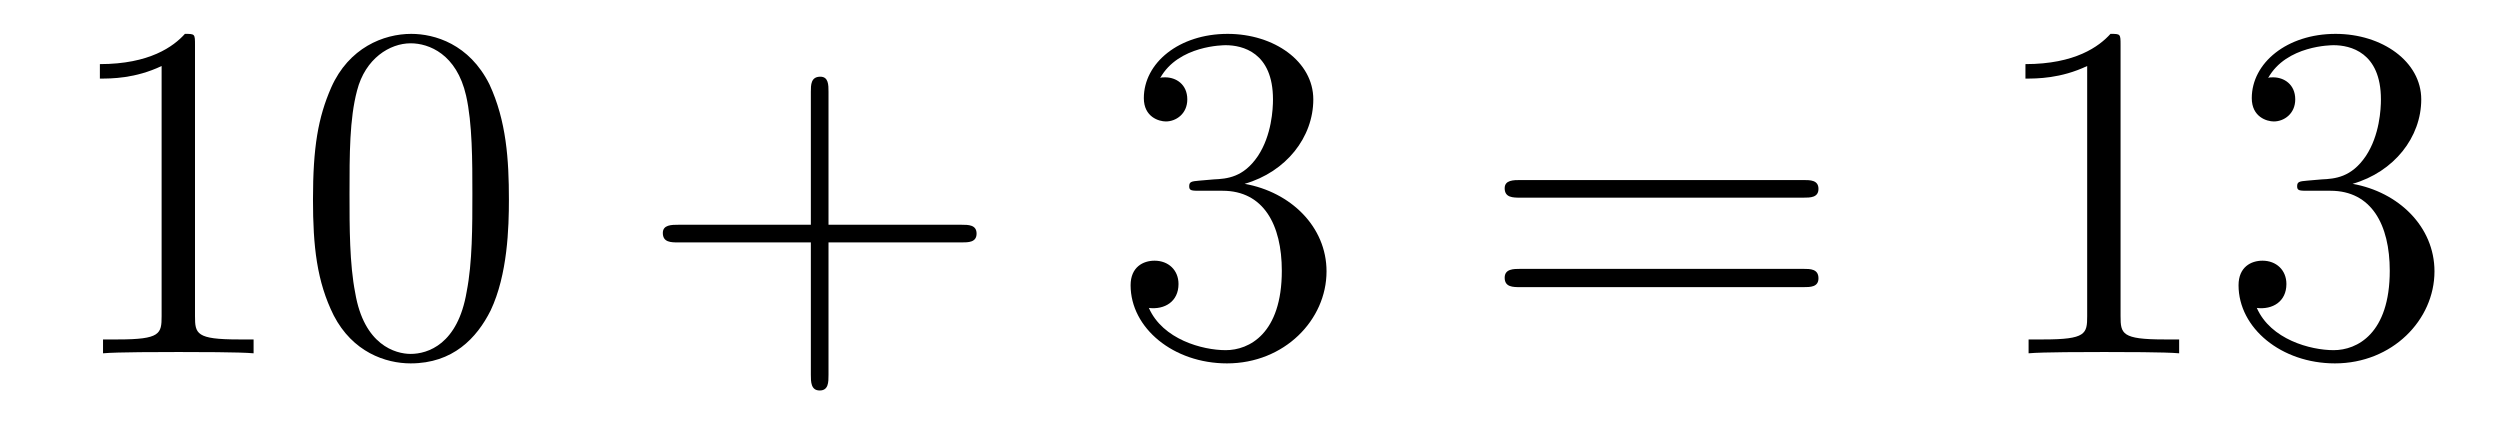 <?xml version='1.0'?>
<!-- This file was generated by dvisvgm 1.9.2 -->
<svg height='11pt' version='1.1' viewBox='0 -11 62 11' width='62pt' xmlns='http://www.w3.org/2000/svg' xmlns:xlink='http://www.w3.org/1999/xlink'>
<g id='page1'>
<g transform='matrix(1 0 0 1 -127 652)'>
<path d='M131.836 -661.879C131.836 -662.16 131.836 -662.16 131.586 -662.16C131.305 -661.848 130.711 -661.41 129.477 -661.41V-661.051C129.758 -661.051 130.352 -661.051 131.008 -661.363V-655.16C131.008 -654.723 130.977 -654.582 129.93 -654.582H129.555V-654.238C129.883 -654.27 131.039 -654.27 131.43 -654.27C131.82 -654.27 132.961 -654.27 133.289 -654.238V-654.582H132.914C131.867 -654.582 131.836 -654.723 131.836 -655.16V-661.879ZM139.621 -658.051C139.621 -659.035 139.559 -660.004 139.137 -660.91C138.637 -661.91 137.777 -662.16 137.199 -662.16C136.512 -662.16 135.652 -661.816 135.215 -660.832C134.887 -660.082 134.762 -659.348 134.762 -658.051C134.762 -656.895 134.856 -656.019 135.277 -655.176C135.746 -654.27 136.559 -653.988 137.184 -653.988C138.231 -653.988 138.824 -654.613 139.168 -655.301C139.59 -656.191 139.621 -657.363 139.621 -658.051ZM137.184 -654.223C136.809 -654.223 136.027 -654.441 135.809 -655.738C135.668 -656.457 135.668 -657.363 135.668 -658.191C135.668 -659.176 135.668 -660.051 135.855 -660.754C136.059 -661.551 136.668 -661.926 137.184 -661.926C137.637 -661.926 138.324 -661.66 138.559 -660.629C138.715 -659.941 138.715 -659.004 138.715 -658.191C138.715 -657.395 138.715 -656.488 138.574 -655.77C138.355 -654.457 137.605 -654.223 137.184 -654.223ZM140.156 -654.238' fill-rule='evenodd'/>
<path d='M147.547 -656.988H150.844C151.016 -656.988 151.219 -656.988 151.219 -657.207S151.016 -657.426 150.844 -657.426H147.547V-660.723C147.547 -660.894 147.547 -661.098 147.344 -661.098C147.109 -661.098 147.109 -660.894 147.109 -660.723V-657.426H143.828C143.656 -657.426 143.438 -657.426 143.438 -657.223C143.438 -656.988 143.641 -656.988 143.828 -656.988H147.109V-653.707C147.109 -653.535 147.109 -653.316 147.328 -653.316S147.547 -653.52 147.547 -653.707V-656.988ZM151.914 -654.238' fill-rule='evenodd'/>
<path d='M156.742 -658.52C156.539 -658.504 156.492 -658.488 156.492 -658.379C156.492 -658.269 156.555 -658.269 156.773 -658.269H157.32C158.336 -658.269 158.789 -657.426 158.789 -656.285C158.789 -654.723 157.977 -654.316 157.398 -654.316C156.82 -654.316 155.836 -654.582 155.492 -655.363C155.883 -655.316 156.227 -655.52 156.227 -655.957C156.227 -656.301 155.977 -656.535 155.633 -656.535C155.352 -656.535 155.039 -656.379 155.039 -655.926C155.039 -654.863 156.102 -653.988 157.43 -653.988C158.852 -653.988 159.898 -655.066 159.898 -656.27C159.898 -657.379 159.008 -658.238 157.867 -658.441C158.898 -658.738 159.57 -659.598 159.57 -660.535C159.57 -661.473 158.602 -662.16 157.445 -662.16C156.242 -662.16 155.367 -661.441 155.367 -660.566C155.367 -660.098 155.742 -659.988 155.914 -659.988C156.164 -659.988 156.445 -660.176 156.445 -660.535C156.445 -660.91 156.164 -661.082 155.898 -661.082C155.836 -661.082 155.805 -661.082 155.773 -661.066C156.227 -661.879 157.352 -661.879 157.398 -661.879C157.805 -661.879 158.57 -661.707 158.57 -660.535C158.57 -660.301 158.539 -659.645 158.195 -659.129C157.836 -658.598 157.43 -658.566 157.102 -658.551L156.742 -658.52ZM160.434 -654.238' fill-rule='evenodd'/>
<path d='M171.723 -658.098C171.894 -658.098 172.098 -658.098 172.098 -658.316C172.098 -658.535 171.894 -658.535 171.723 -658.535H164.707C164.535 -658.535 164.316 -658.535 164.316 -658.332C164.316 -658.098 164.52 -658.098 164.707 -658.098H171.723ZM171.723 -655.879C171.894 -655.879 172.098 -655.879 172.098 -656.098C172.098 -656.332 171.894 -656.332 171.723 -656.332H164.707C164.535 -656.332 164.316 -656.332 164.316 -656.113C164.316 -655.879 164.52 -655.879 164.707 -655.879H171.723ZM172.793 -654.238' fill-rule='evenodd'/>
<path d='M179.59 -661.879C179.59 -662.16 179.59 -662.16 179.34 -662.16C179.059 -661.848 178.465 -661.41 177.231 -661.41V-661.051C177.512 -661.051 178.105 -661.051 178.762 -661.363V-655.16C178.762 -654.723 178.731 -654.582 177.684 -654.582H177.309V-654.238C177.637 -654.27 178.793 -654.27 179.184 -654.27C179.574 -654.27 180.715 -654.27 181.043 -654.238V-654.582H180.668C179.621 -654.582 179.59 -654.723 179.59 -655.16V-661.879ZM184.219 -658.52C184.016 -658.504 183.969 -658.488 183.969 -658.379C183.969 -658.269 184.031 -658.269 184.25 -658.269H184.797C185.813 -658.269 186.266 -657.426 186.266 -656.285C186.266 -654.723 185.453 -654.316 184.875 -654.316S183.312 -654.582 182.969 -655.363C183.359 -655.316 183.703 -655.52 183.703 -655.957C183.703 -656.301 183.453 -656.535 183.109 -656.535C182.828 -656.535 182.516 -656.379 182.516 -655.926C182.516 -654.863 183.578 -653.988 184.906 -653.988C186.328 -653.988 187.375 -655.066 187.375 -656.27C187.375 -657.379 186.484 -658.238 185.344 -658.441C186.375 -658.738 187.047 -659.598 187.047 -660.535C187.047 -661.473 186.078 -662.16 184.922 -662.16C183.719 -662.16 182.844 -661.441 182.844 -660.566C182.844 -660.098 183.219 -659.988 183.391 -659.988C183.641 -659.988 183.922 -660.176 183.922 -660.535C183.922 -660.91 183.641 -661.082 183.375 -661.082C183.312 -661.082 183.281 -661.082 183.25 -661.066C183.703 -661.879 184.828 -661.879 184.875 -661.879C185.281 -661.879 186.047 -661.707 186.047 -660.535C186.047 -660.301 186.016 -659.645 185.672 -659.129C185.313 -658.598 184.906 -658.566 184.578 -658.551L184.219 -658.52ZM187.91 -654.238' fill-rule='evenodd'/>
</g>
</g>
</svg>
